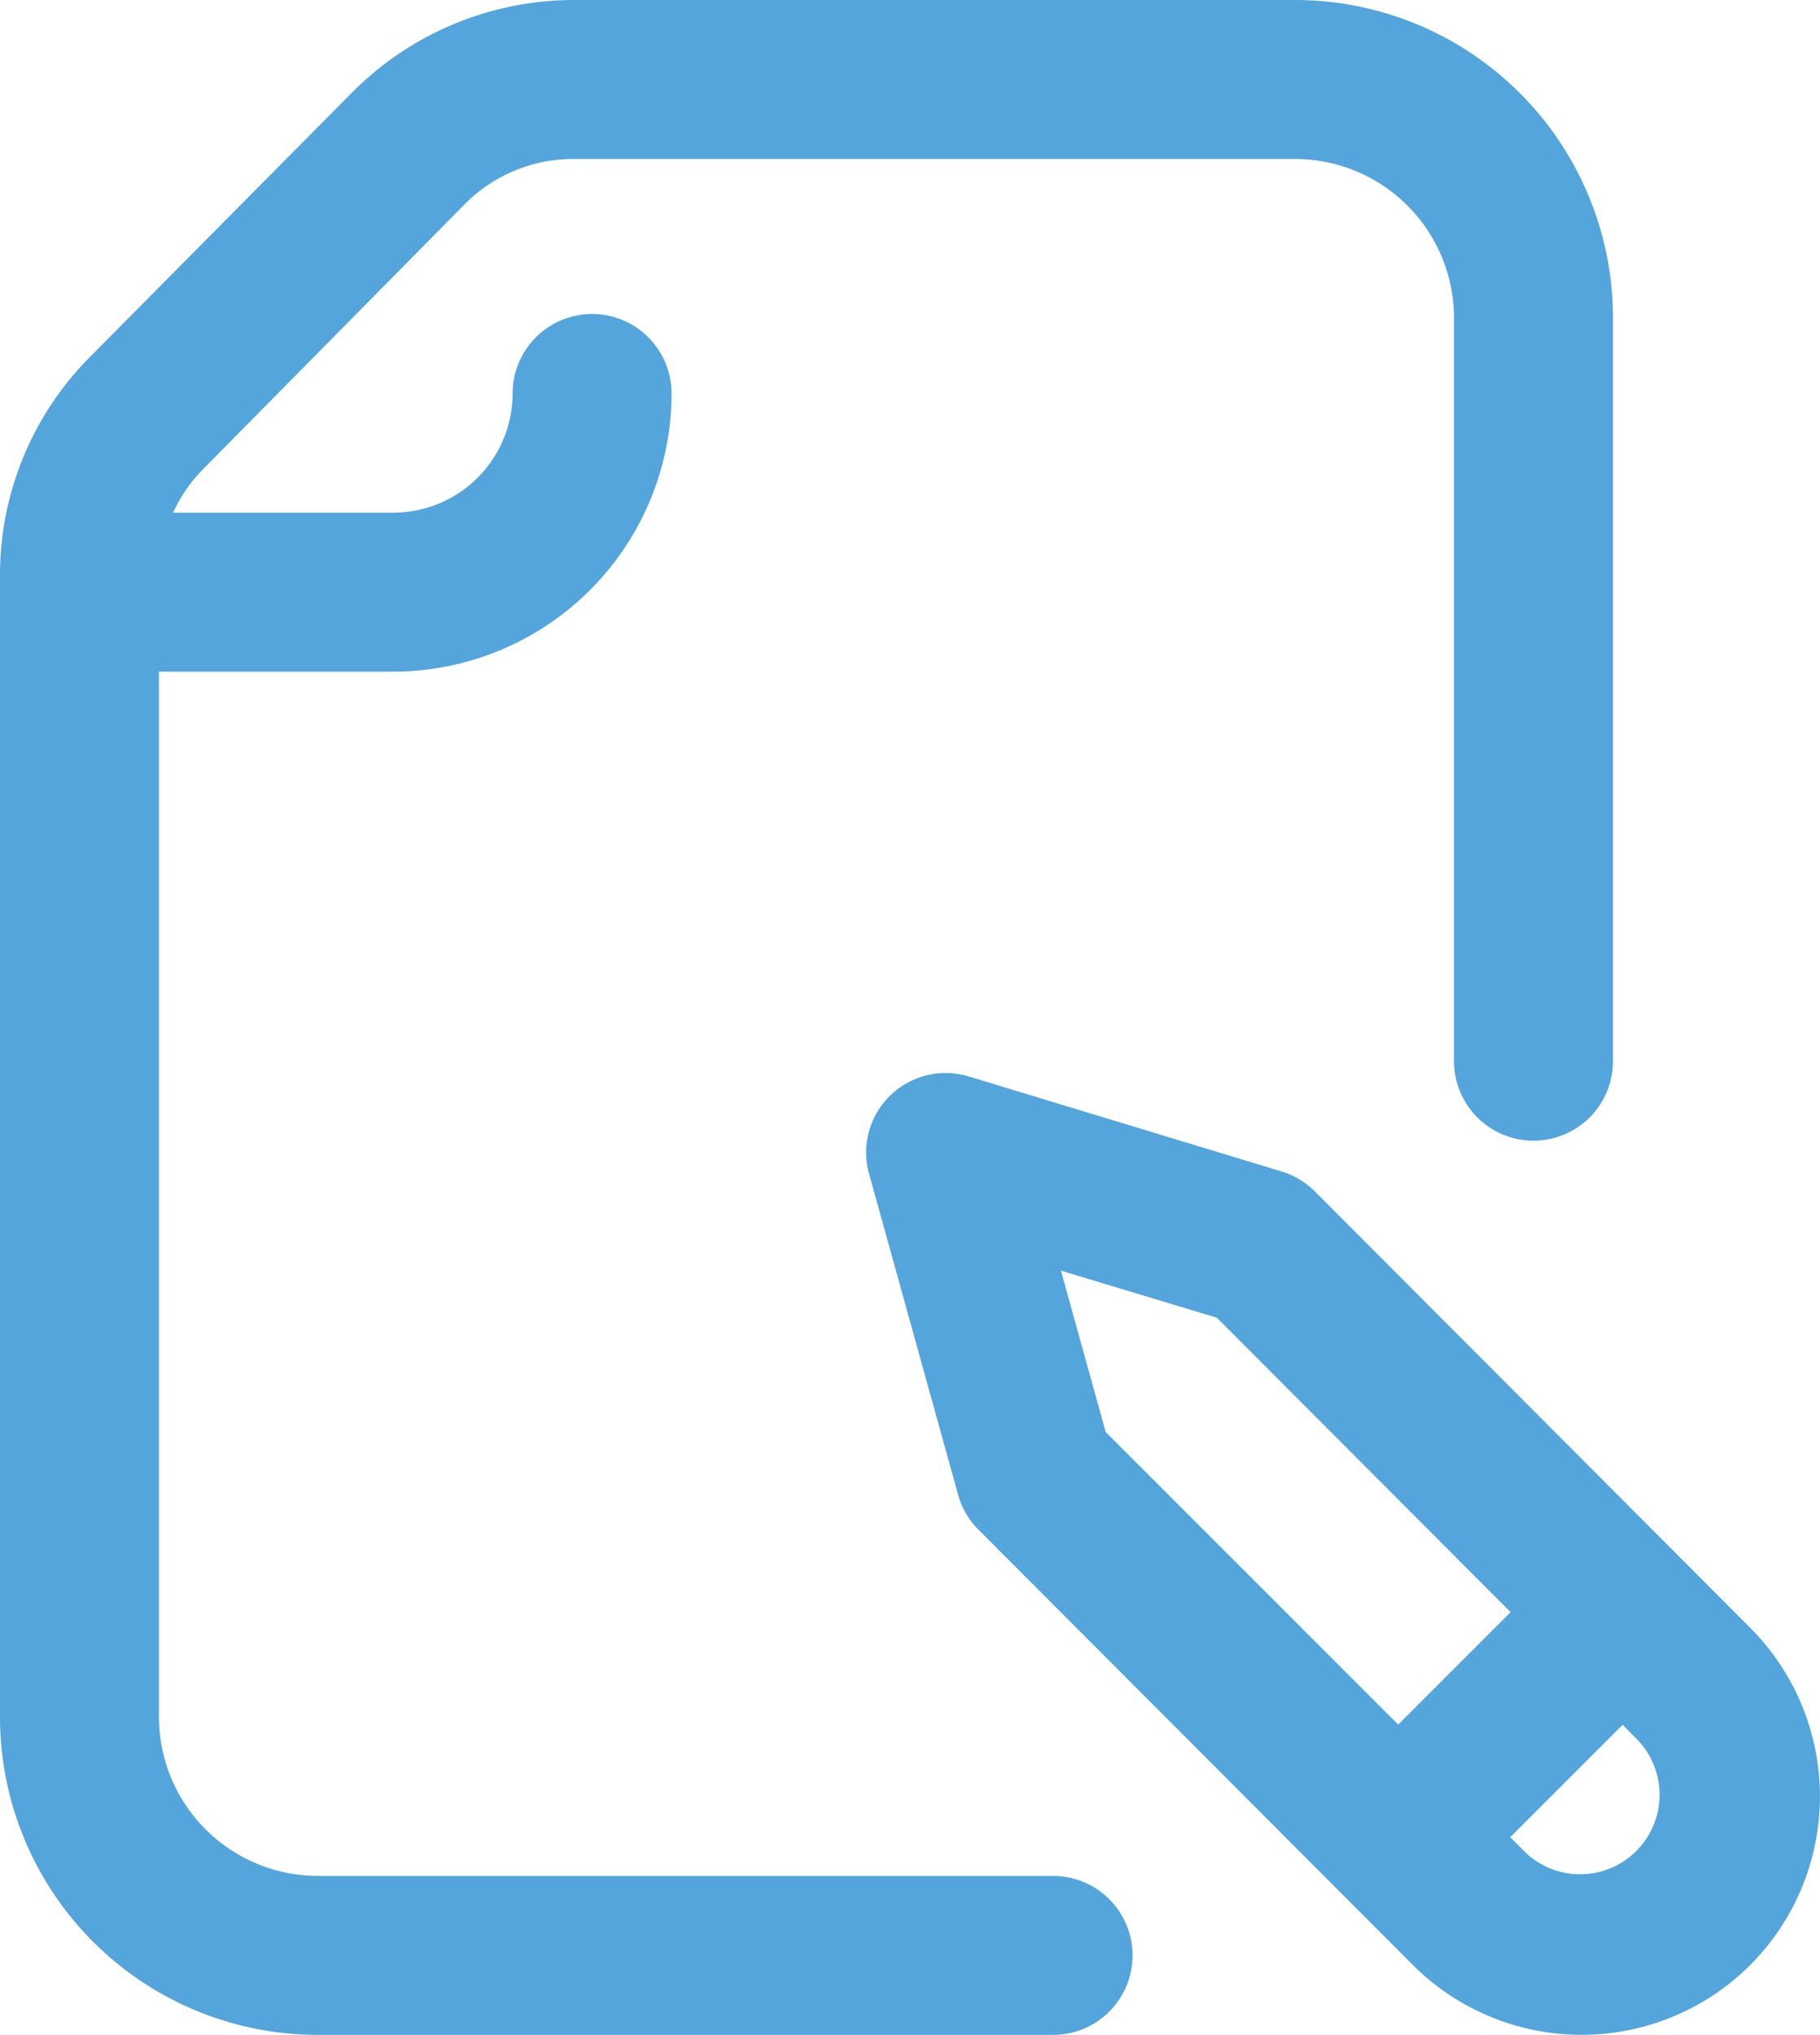 <svg xmlns="http://www.w3.org/2000/svg" width="14.312" height="16" viewBox="0 0 14.312 16">
  <path id="edit-file" d="M8.906,15.375A.625.625,0,0,1,8.281,16H2.5A2.5,2.5,0,0,1,0,13.5V4.527A2.43,2.43,0,0,1,.708,2.806L2.772.724A2.461,2.461,0,0,1,4.508,0h5.676a2.5,2.5,0,0,1,2.5,2.5V8.344a.625.625,0,1,1-1.25,0V2.5a1.251,1.251,0,0,0-1.25-1.25H4.508A1.2,1.2,0,0,0,3.66,1.6L1.6,3.686a1.2,1.2,0,0,0-.239.345H3.094a.939.939,0,0,0,.937-.937.625.625,0,0,1,1.25,0A2.19,2.19,0,0,1,3.094,5.281H1.25V13.5A1.251,1.251,0,0,0,2.5,14.75H8.281A.625.625,0,0,1,8.906,15.375Zm4.857.076a1.877,1.877,0,0,1-2.652,0L7.694,12.027a.624.624,0,0,1-.16-.275l-.7-2.523a.625.625,0,0,1,.784-.765l2.46.747a.624.624,0,0,1,.261.156L13.764,12.8A1.877,1.877,0,0,1,13.763,15.451ZM8.695,11.26l2.3,2.3.884-.884-2.31-2.315L8.343,9.991Zm4.185,2.423-.12-.121-.884.884.121.121a.625.625,0,0,0,.883-.884Zm0,0" fill="#53a5dc"/>
</svg>
